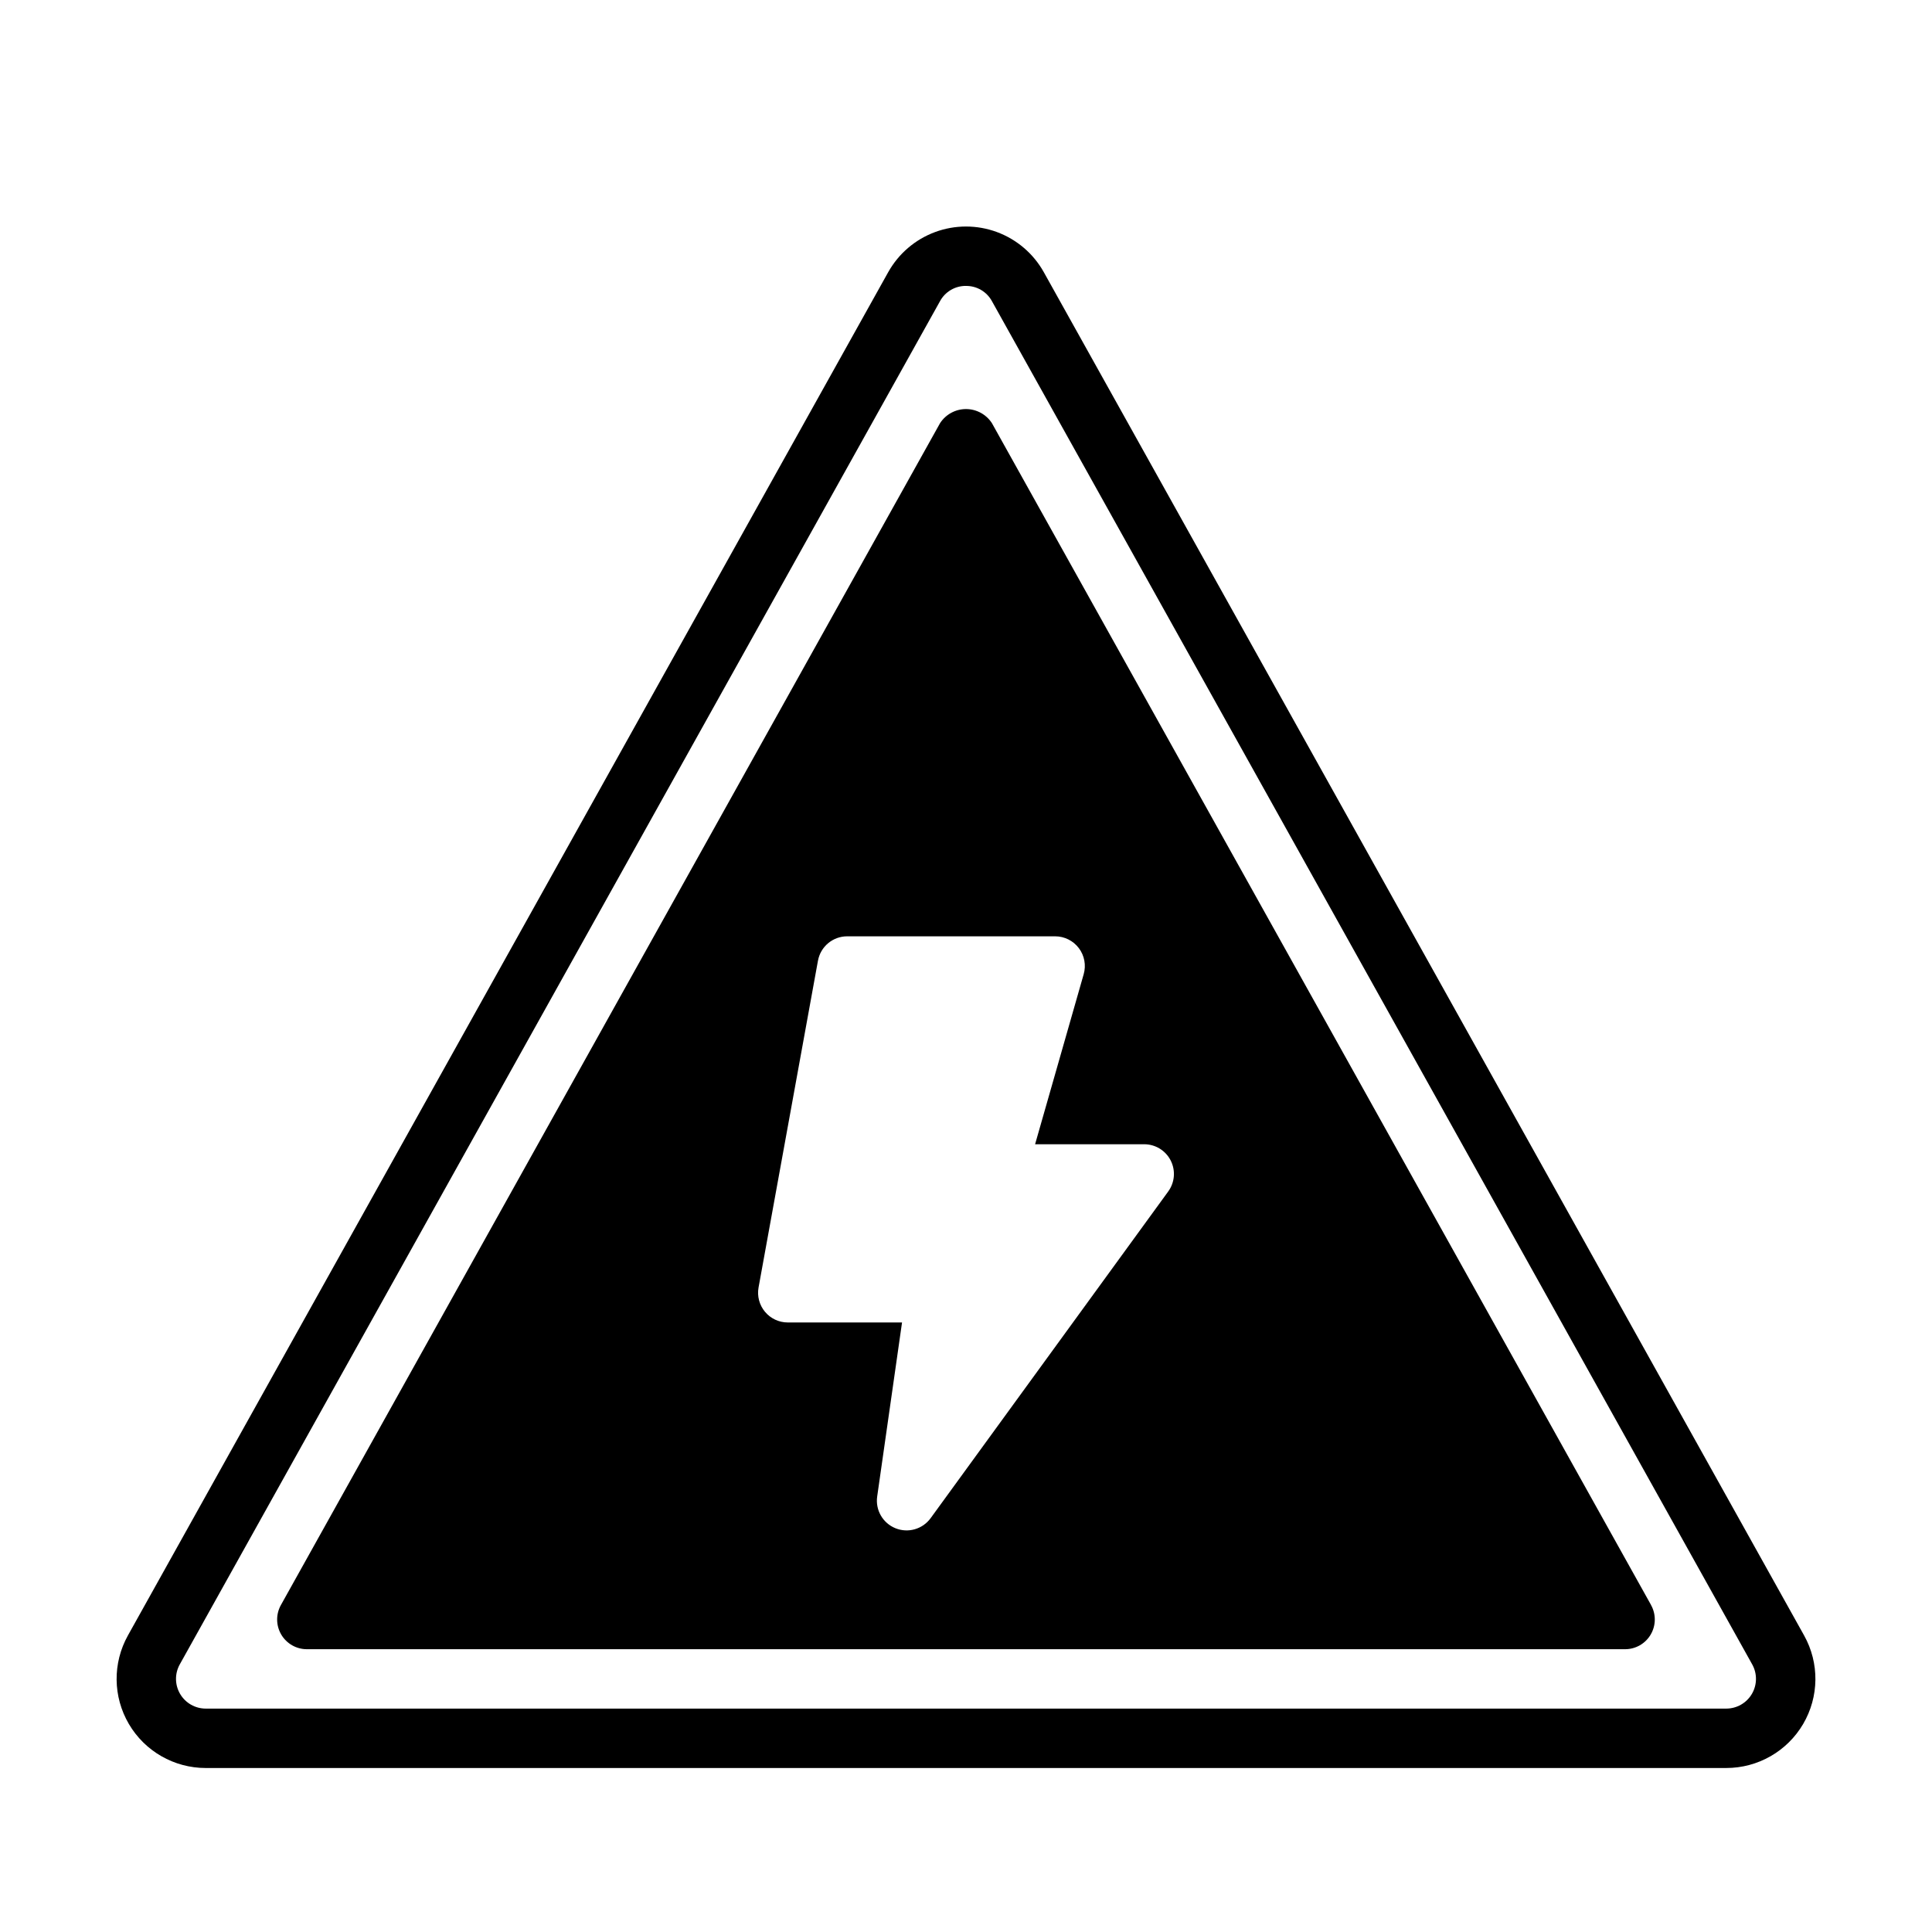<?xml version="1.0" encoding="UTF-8"?>
<!-- Uploaded to: ICON Repo, www.iconrepo.com, Generator: ICON Repo Mixer Tools -->
<svg fill="#000000" width="800px" height="800px" version="1.1" viewBox="144 144 512 512" xmlns="http://www.w3.org/2000/svg">
 <g>
  <path d="m601.48 612.54h-402.96c-8.375 0-16.121-4.434-20.363-11.656-4.242-7.219-4.34-16.145-0.262-23.461l201.48-361.28v0.004c2.746-4.922 7.156-8.699 12.441-10.652 5.281-1.953 11.09-1.953 16.375 0 5.281 1.953 9.695 5.731 12.438 10.652l201.48 361.27c4.082 7.316 3.981 16.242-0.258 23.465-4.242 7.223-11.992 11.656-20.367 11.656zm-201.48-392.77c-2.863-0.031-5.512 1.52-6.883 4.035v0.004l-201.48 361.28c-1.359 2.441-1.32 5.414 0.094 7.82 1.414 2.406 3.996 3.883 6.785 3.887h402.96c2.793-0.004 5.375-1.48 6.789-3.887 1.414-2.41 1.449-5.383 0.09-7.824l-201.48-361.27c-1.367-2.516-4.016-4.07-6.879-4.039z"/>
  <path d="m581.55 569.35-174.68-313.21c-1.508-2.328-4.098-3.734-6.871-3.734-2.777 0-5.363 1.406-6.875 3.734l-174.68 313.21c-1.359 2.438-1.328 5.414 0.086 7.82 1.414 2.41 3.996 3.887 6.789 3.887h349.35c2.789 0 5.375-1.477 6.785-3.887 1.414-2.406 1.445-5.383 0.086-7.82zm-127.95-109.61-62.977 86.594c-2.129 2.922-5.977 4.023-9.328 2.66-3.352-1.359-5.344-4.828-4.832-8.406l6.586-46.121h-30.281c-2.332 0-4.547-1.035-6.039-2.828-1.496-1.789-2.121-4.152-1.703-6.449l15.742-86.594h0.004c0.676-3.742 3.938-6.465 7.742-6.465h55.105-0.004c2.473 0 4.801 1.16 6.289 3.133 1.488 1.973 1.965 4.527 1.285 6.906l-12.879 45.066h28.922c2.961 0.004 5.668 1.664 7.012 4.305 1.344 2.637 1.094 5.805-0.645 8.199z"/>
 </g>
</svg>